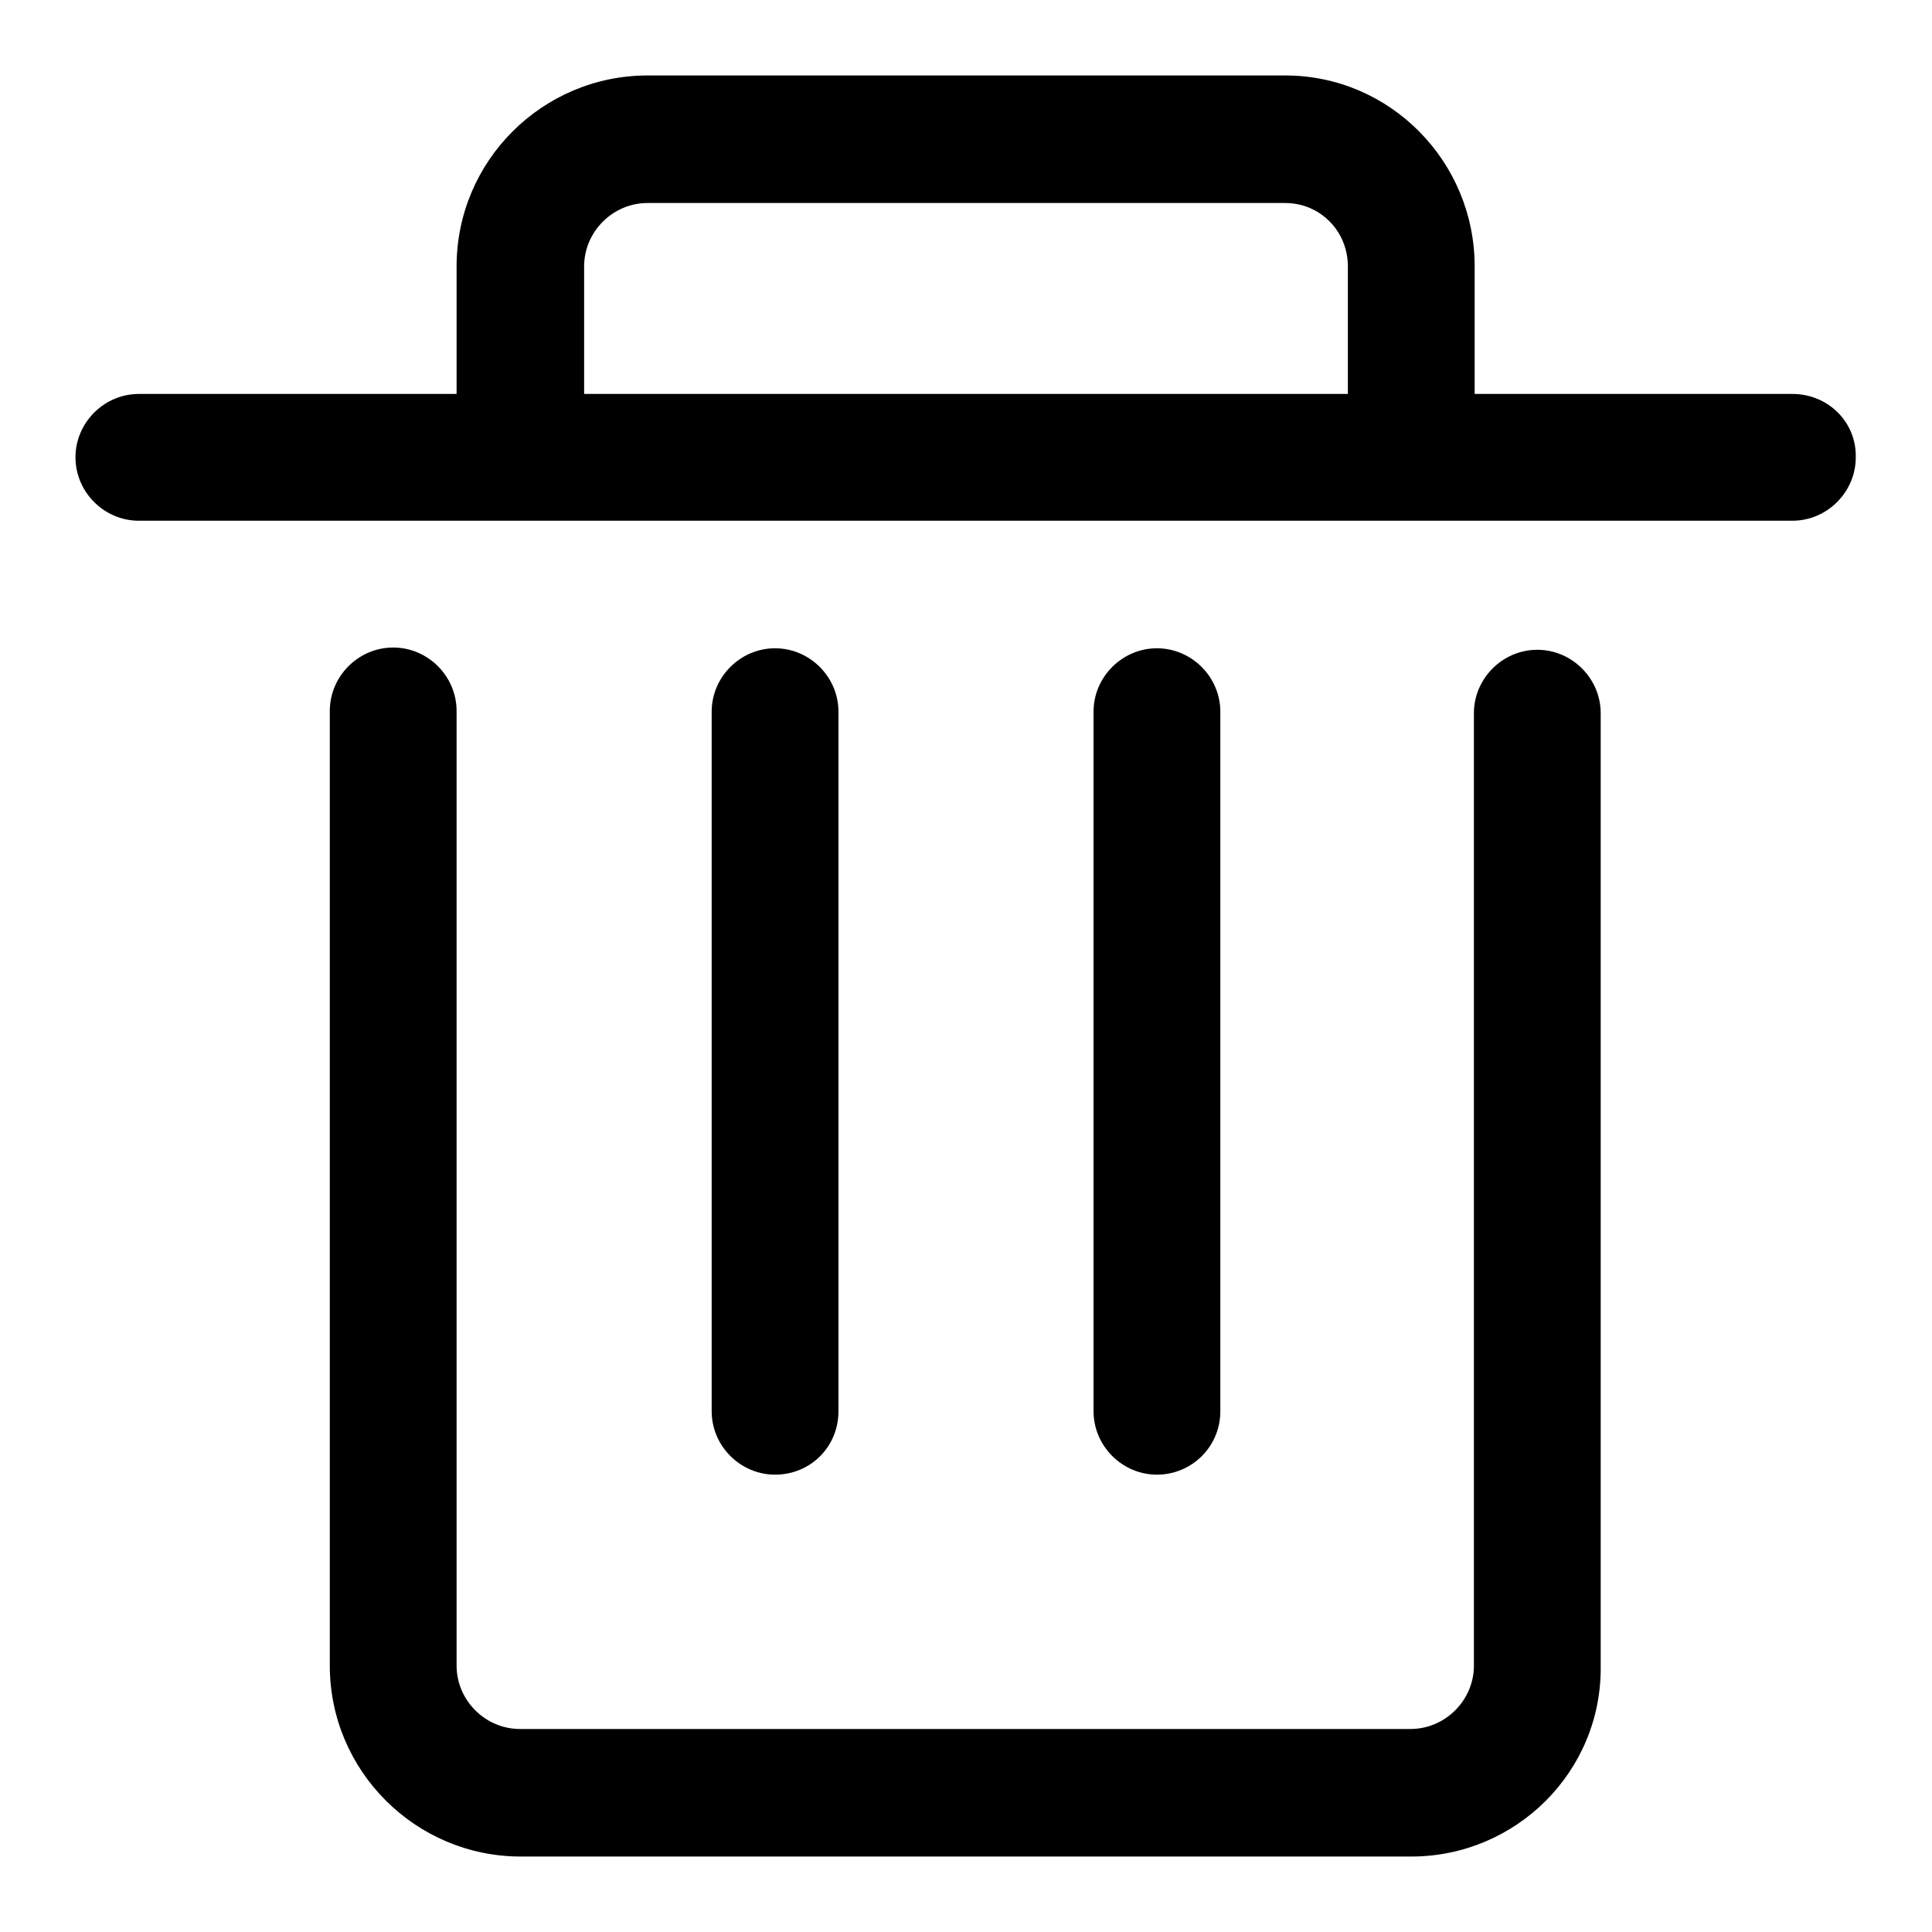 <?xml version="1.0" encoding="utf-8"?>
<!-- Svg Vector Icons : http://www.onlinewebfonts.com/icon -->
<!DOCTYPE svg PUBLIC "-//W3C//DTD SVG 1.1//EN" "http://www.w3.org/Graphics/SVG/1.1/DTD/svg11.dtd">
<svg version="1.1" xmlns="http://www.w3.org/2000/svg" xmlns:xlink="http://www.w3.org/1999/xlink" x="0px" y="0px" viewBox="0 0 256 256" enable-background="new 0 0 256 256" xml:space="preserve">
<g><g><path fill="#000000" d="M153.3,195.4c-4.6,0-8.4-3.8-8.4-8.4V94.3c0-4.6,3.8-8.4,8.4-8.4c4.6,0,8.4,3.8,8.4,8.4V187C161.7,191.7,157.9,195.4,153.3,195.4L153.3,195.4L153.3,195.4z M102.7,195.4c-4.6,0-8.4-3.8-8.4-8.4V94.3c0-4.6,3.8-8.4,8.4-8.4c4.6,0,8.4,3.8,8.4,8.4V187C111.1,191.7,107.4,195.4,102.7,195.4L102.7,195.4L102.7,195.4z M237.5,52.2h-42.1V35.3c0-13.9-11.2-25.3-25.1-25.3H85.8c-13.9,0-25.3,11.3-25.3,25.3v16.9H18.4c-4.6,0-8.4,3.8-8.4,8.4c0,4.6,3.8,8.4,8.4,8.4h219.1c4.6,0,8.4-3.8,8.4-8.4C246,55.9,242.2,52.2,237.5,52.2L237.5,52.2L237.5,52.2z M77.4,35.3c0-4.6,3.8-8.4,8.4-8.4h84.5c4.6,0,8.3,3.7,8.3,8.4v16.9H77.4V35.3L77.4,35.3L77.4,35.3z M187,246H69c-13.9,0-25.3-11.3-25.3-25.3V94.2c0-4.6,3.8-8.4,8.4-8.4c4.6,0,8.4,3.8,8.4,8.4v126.5c0,4.6,3.8,8.4,8.4,8.4h118c4.6,0,8.4-3.8,8.4-8.4V94.5c0-4.6,3.8-8.4,8.4-8.4c4.6,0,8.4,3.8,8.4,8.4v126.2C212.3,234.7,200.9,246,187,246L187,246L187,246z"/></g></g>
</svg>